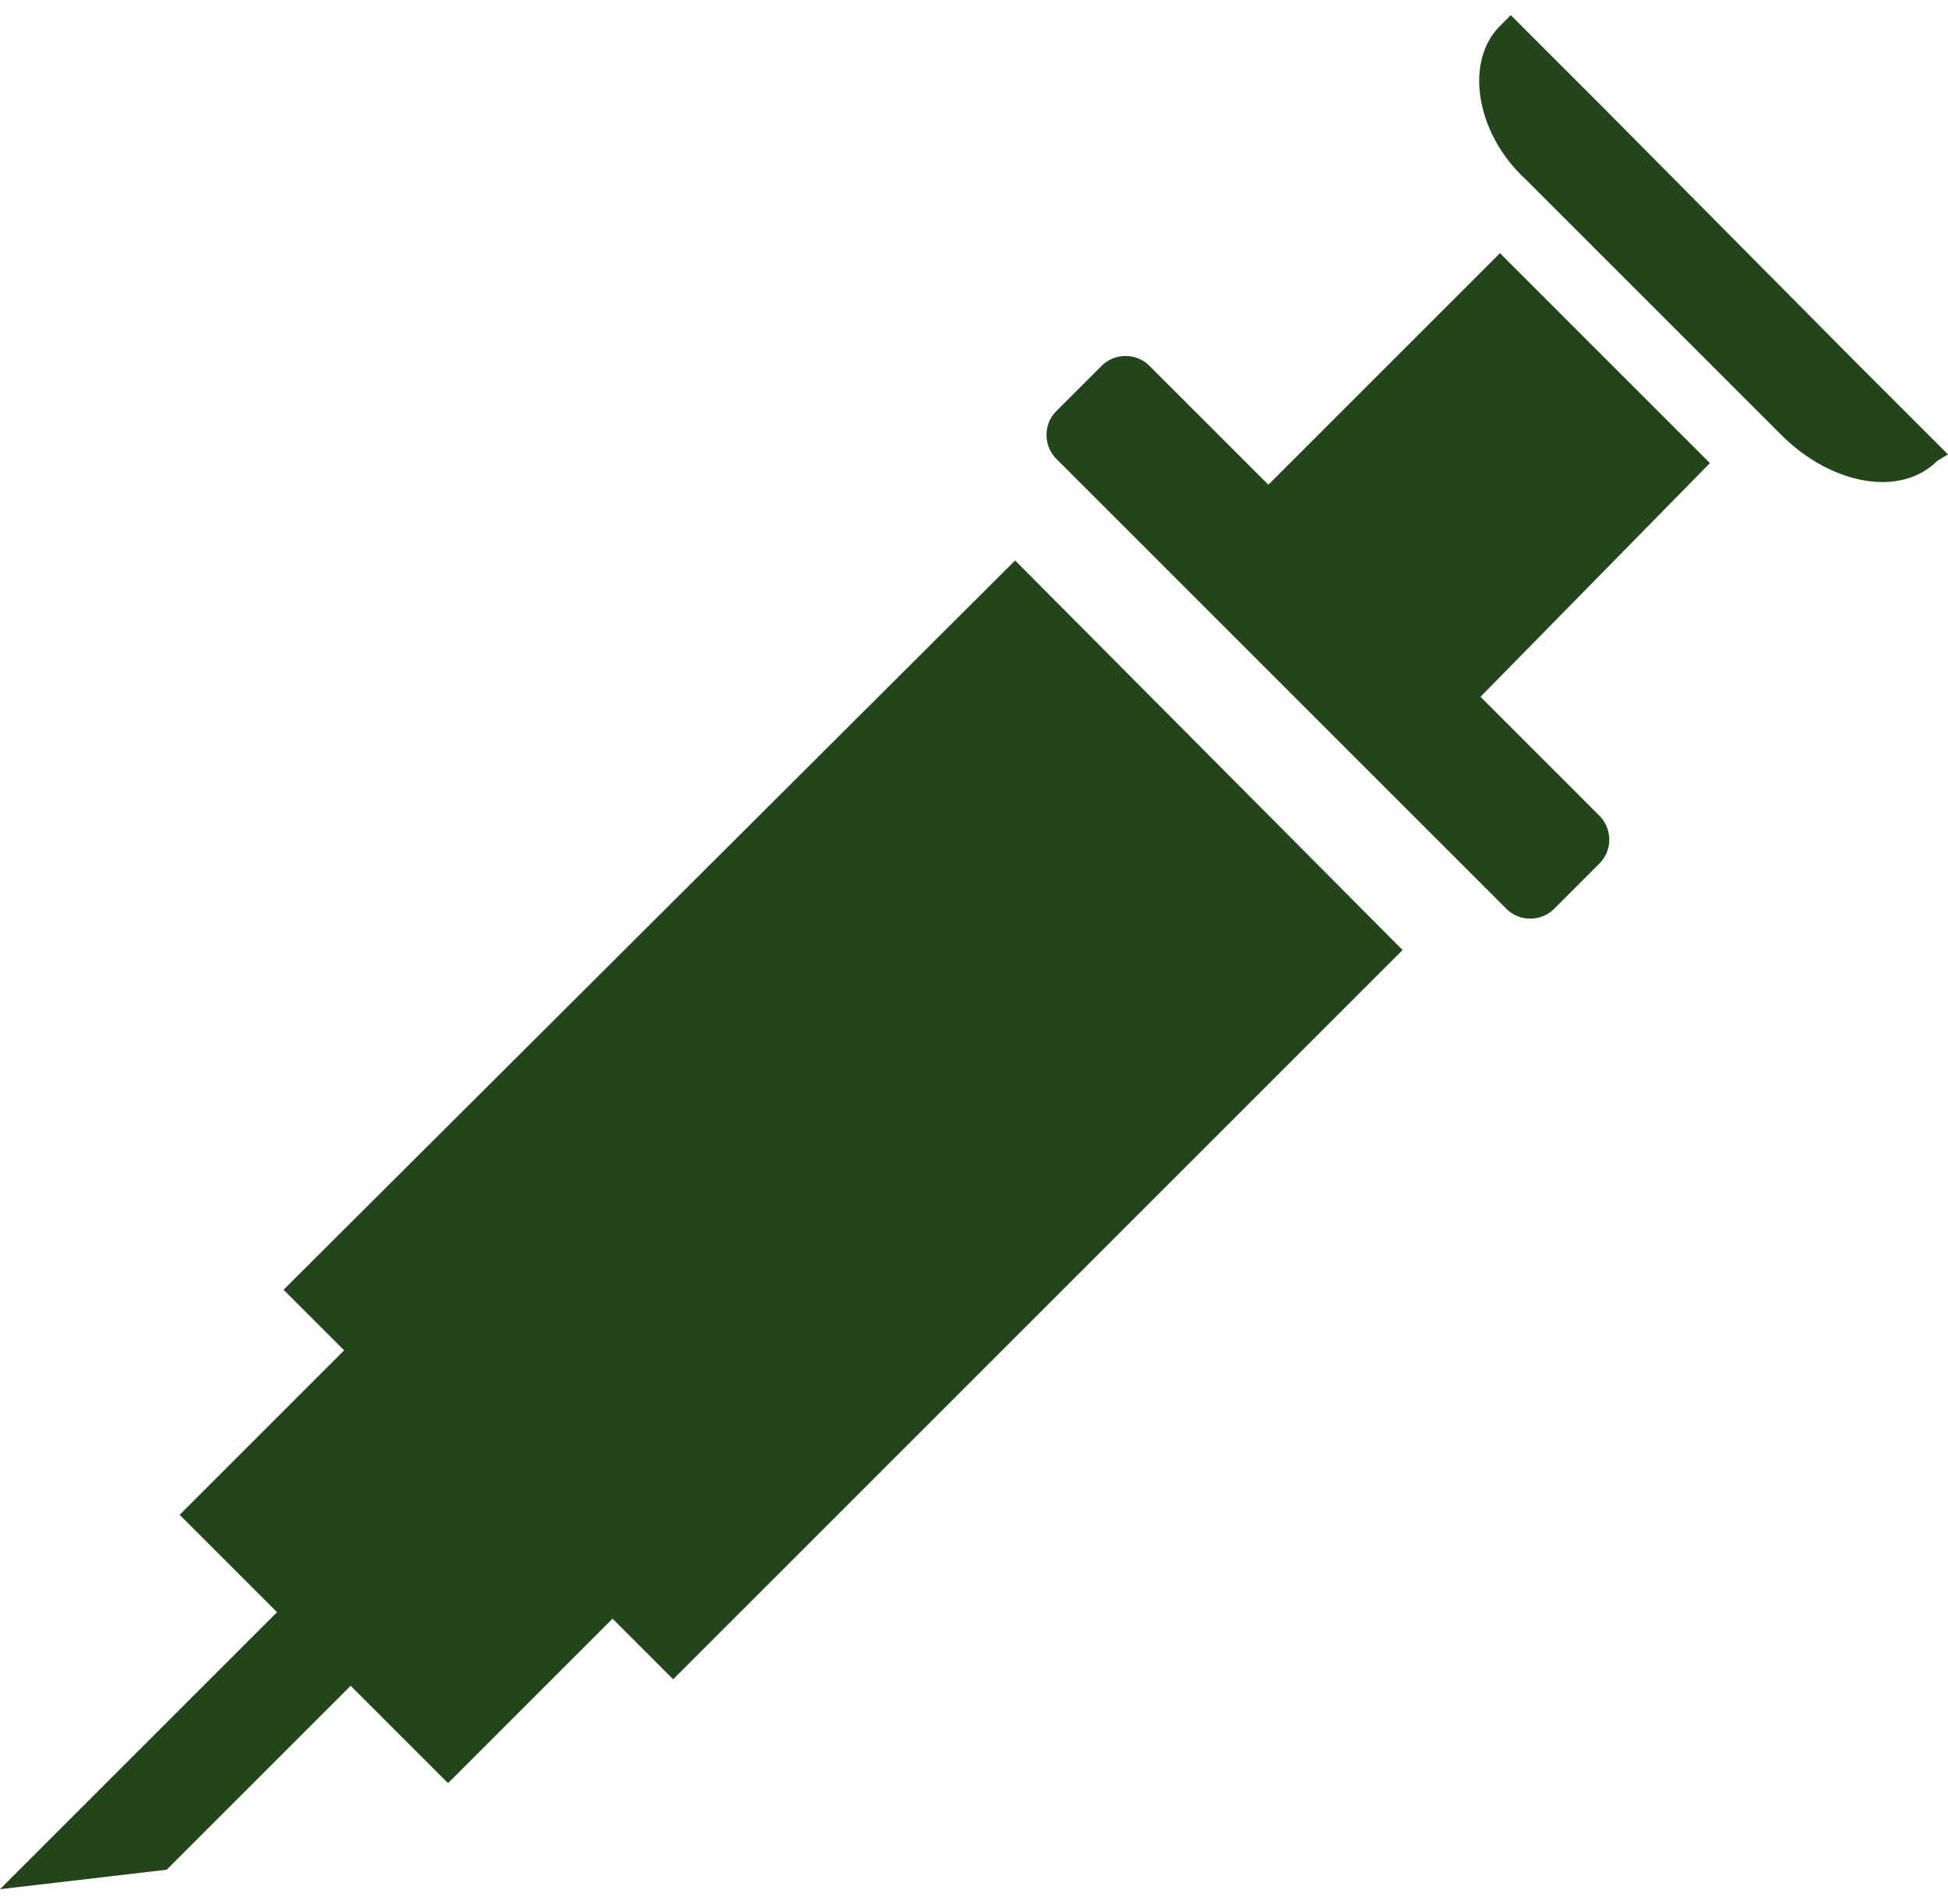 <?xml version="1.0" encoding="utf-8"?>
<!-- Generator: Adobe Illustrator 25.4.8, SVG Export Plug-In . SVG Version: 6.00 Build 0)  -->
<svg version="1.1" id="レイヤー_1" xmlns="http://www.w3.org/2000/svg" xmlns:xlink="http://www.w3.org/1999/xlink" x="0px"
	 y="0px" width="90px" height="88px" viewBox="0 0 90 88" style="enable-background:new 0 0 90 88;" xml:space="preserve">
<style type="text/css">
	.st0{fill:#23451B;}
	.st1{fill:none;}
</style>
<g>
	<g>
		<polygon class="st0" points="13.1,59.6 15.9,62.4 8.3,70 12.8,74.5 0,87.3 7.7,86.4 16.2,77.9 20.7,82.4 28.3,74.8 31.1,77.6 
			64.8,43.9 46.9,25.9 		"/>
		<path class="st0" d="M85.8,16.8L74,4.9l-4.2-4.2l-0.5,0.5c-0.8,0.8-1.1,2-0.9,3.3c0.2,1.3,0.9,2.7,2.1,3.8l11.8,11.8
			c2.3,2.3,5.5,2.9,7.2,1.2L90,21L85.8,16.8z"/>
		<path class="st0" d="M69.3,11.7L58.6,22.4l-5.5-5.5c-0.6-0.6-1.6-0.6-2.2,0l-2.1,2.1c-0.6,0.6-0.6,1.6,0,2.2l20.8,20.8
			c0.6,0.6,1.6,0.6,2.2,0l2.1-2.1c0.6-0.6,0.6-1.6,0-2.2l-5.5-5.5L79,21.4L69.3,11.7z"/>
	</g>
	<rect class="st1" width="90" height="88"/>
</g>
</svg>
